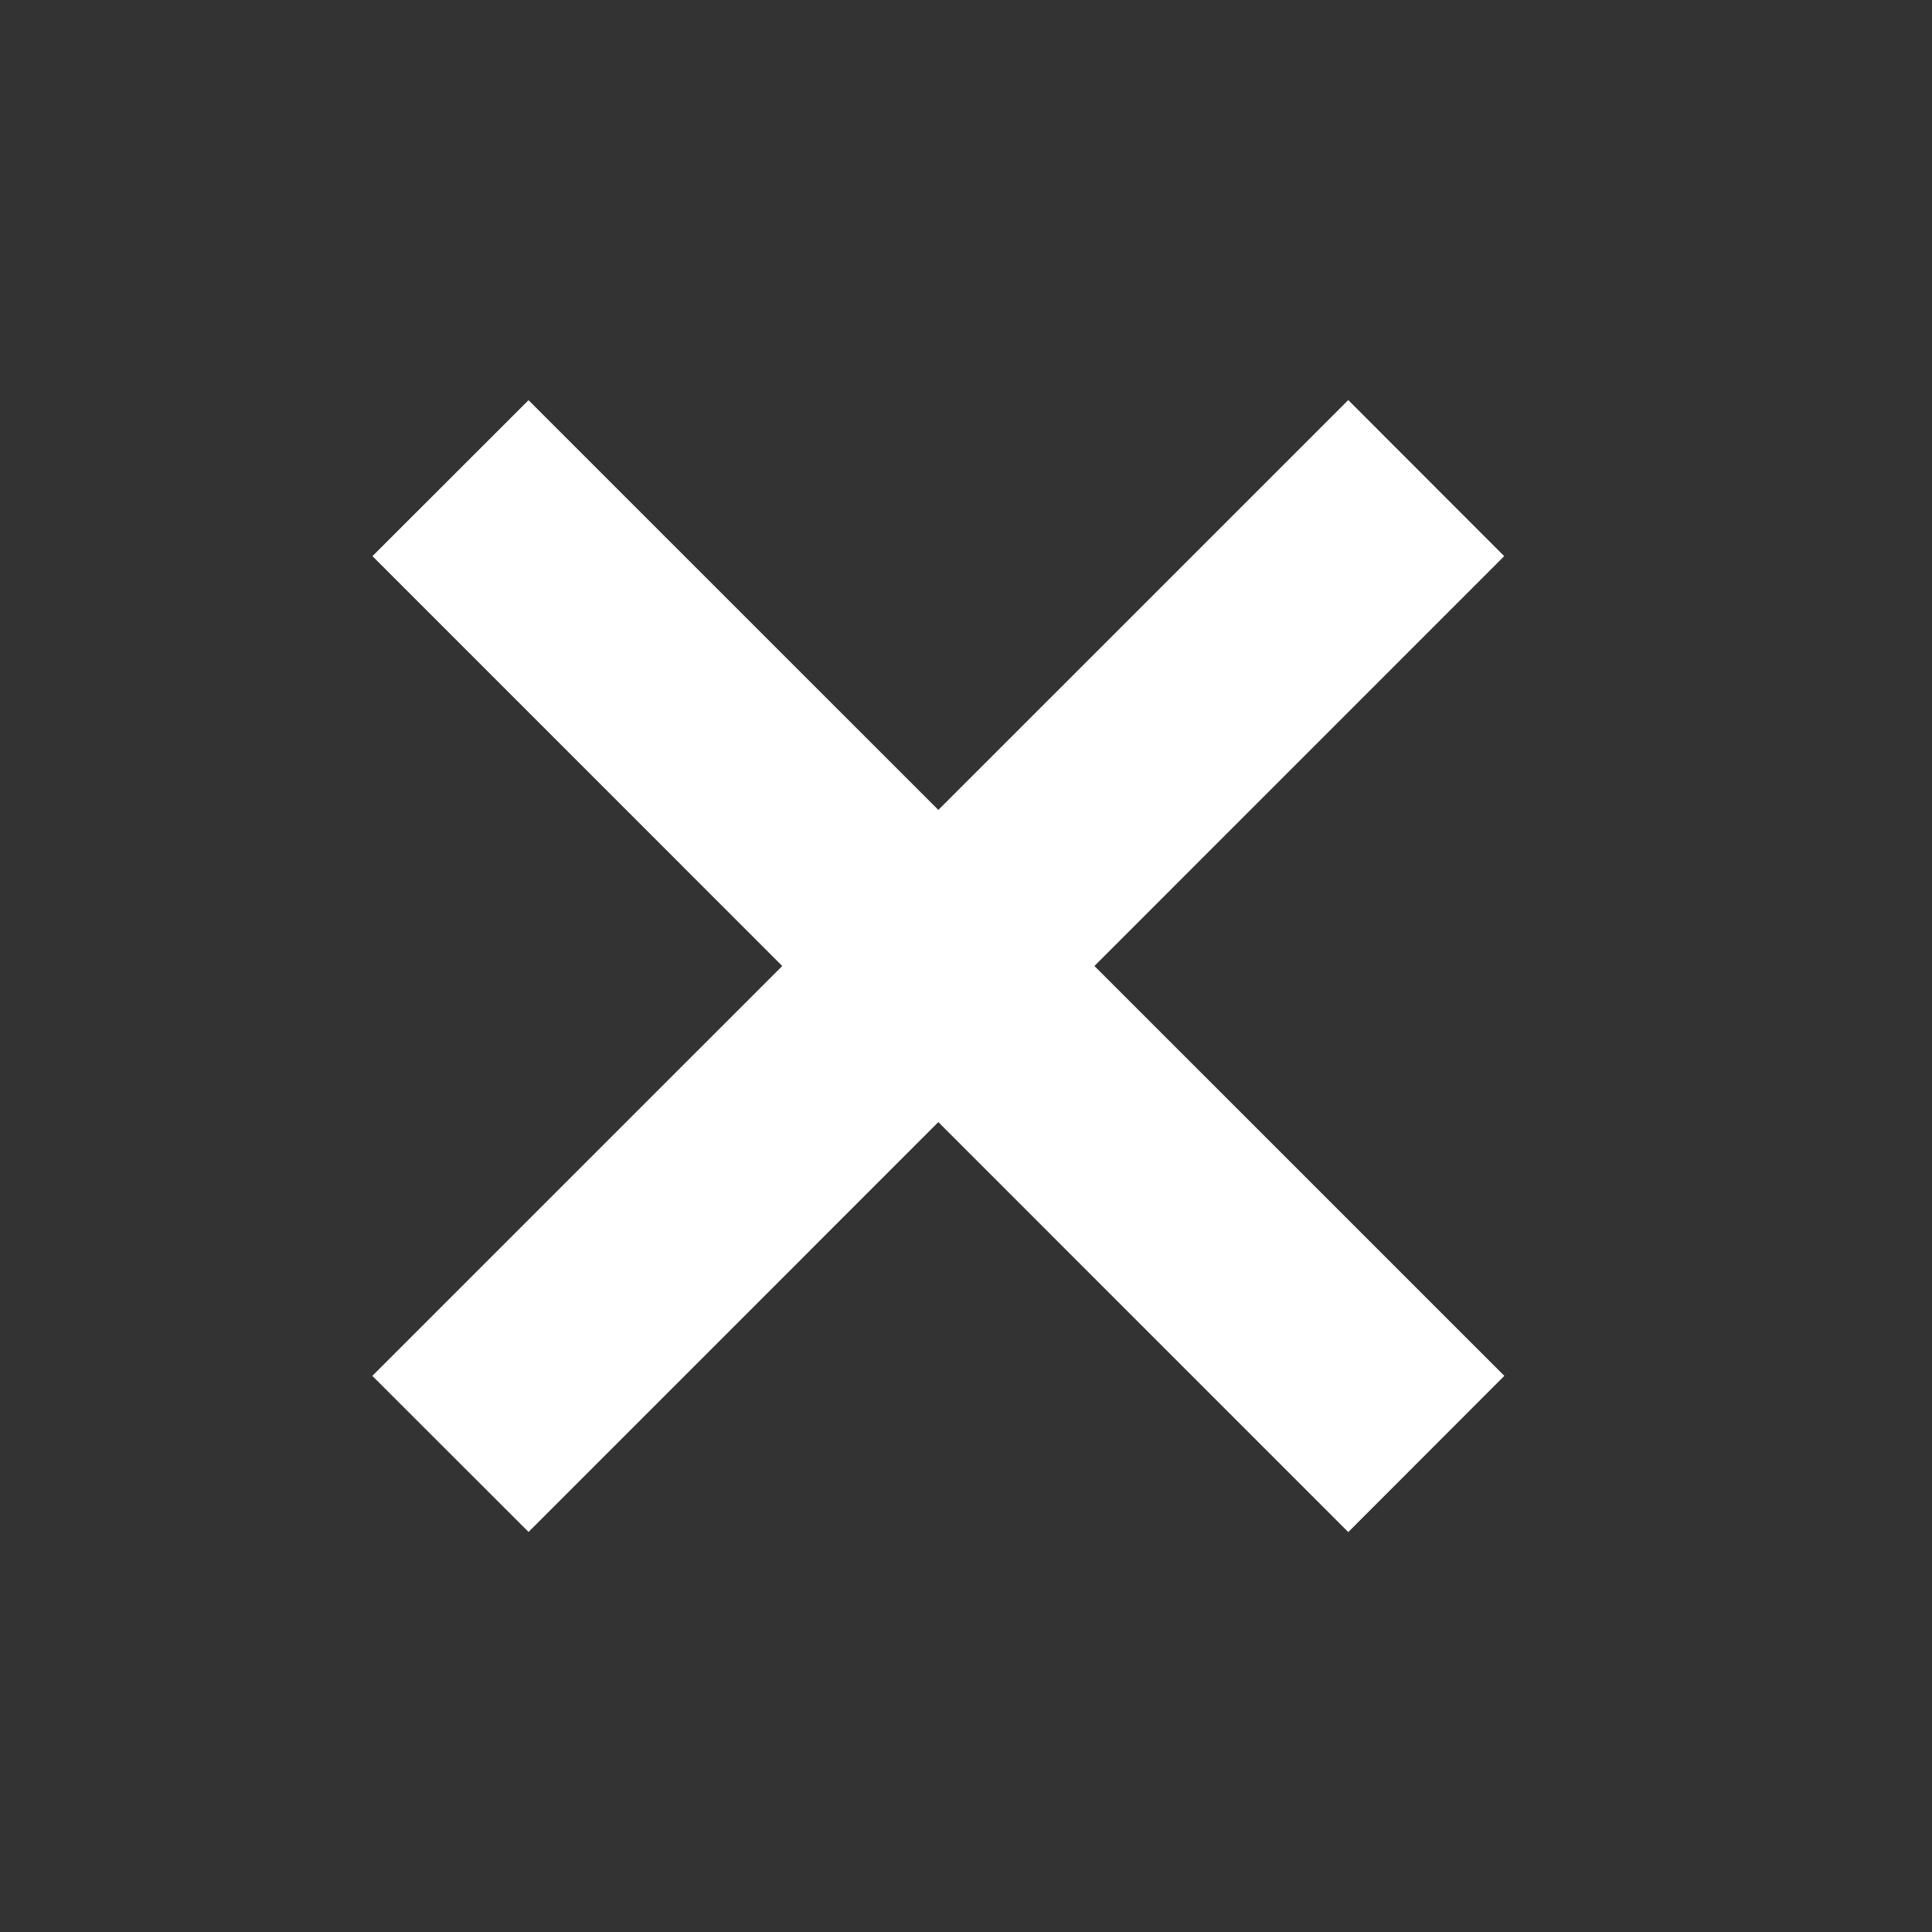 <svg xmlns="http://www.w3.org/2000/svg" width="14" height="14" viewBox="0 0 14 14">
    <rect x="0" y="0" width="14" height="14" fill="#333333" stroke="none"/>
    <g fill="none" fill-rule="evenodd">
        <path fill="#D8D8D8" fill-opacity="0" d="M0 0h14v14H0z"/>
        <path fill="#FFF" d="M9.77 2.899L10.9 4.03l-7.07 7.071L2.698 9.97z"/>
        <path fill="#FFF" d="M2.699 4.03L3.83 2.9l7.071 7.07-1.131 1.132z"/>
    </g>
</svg>
